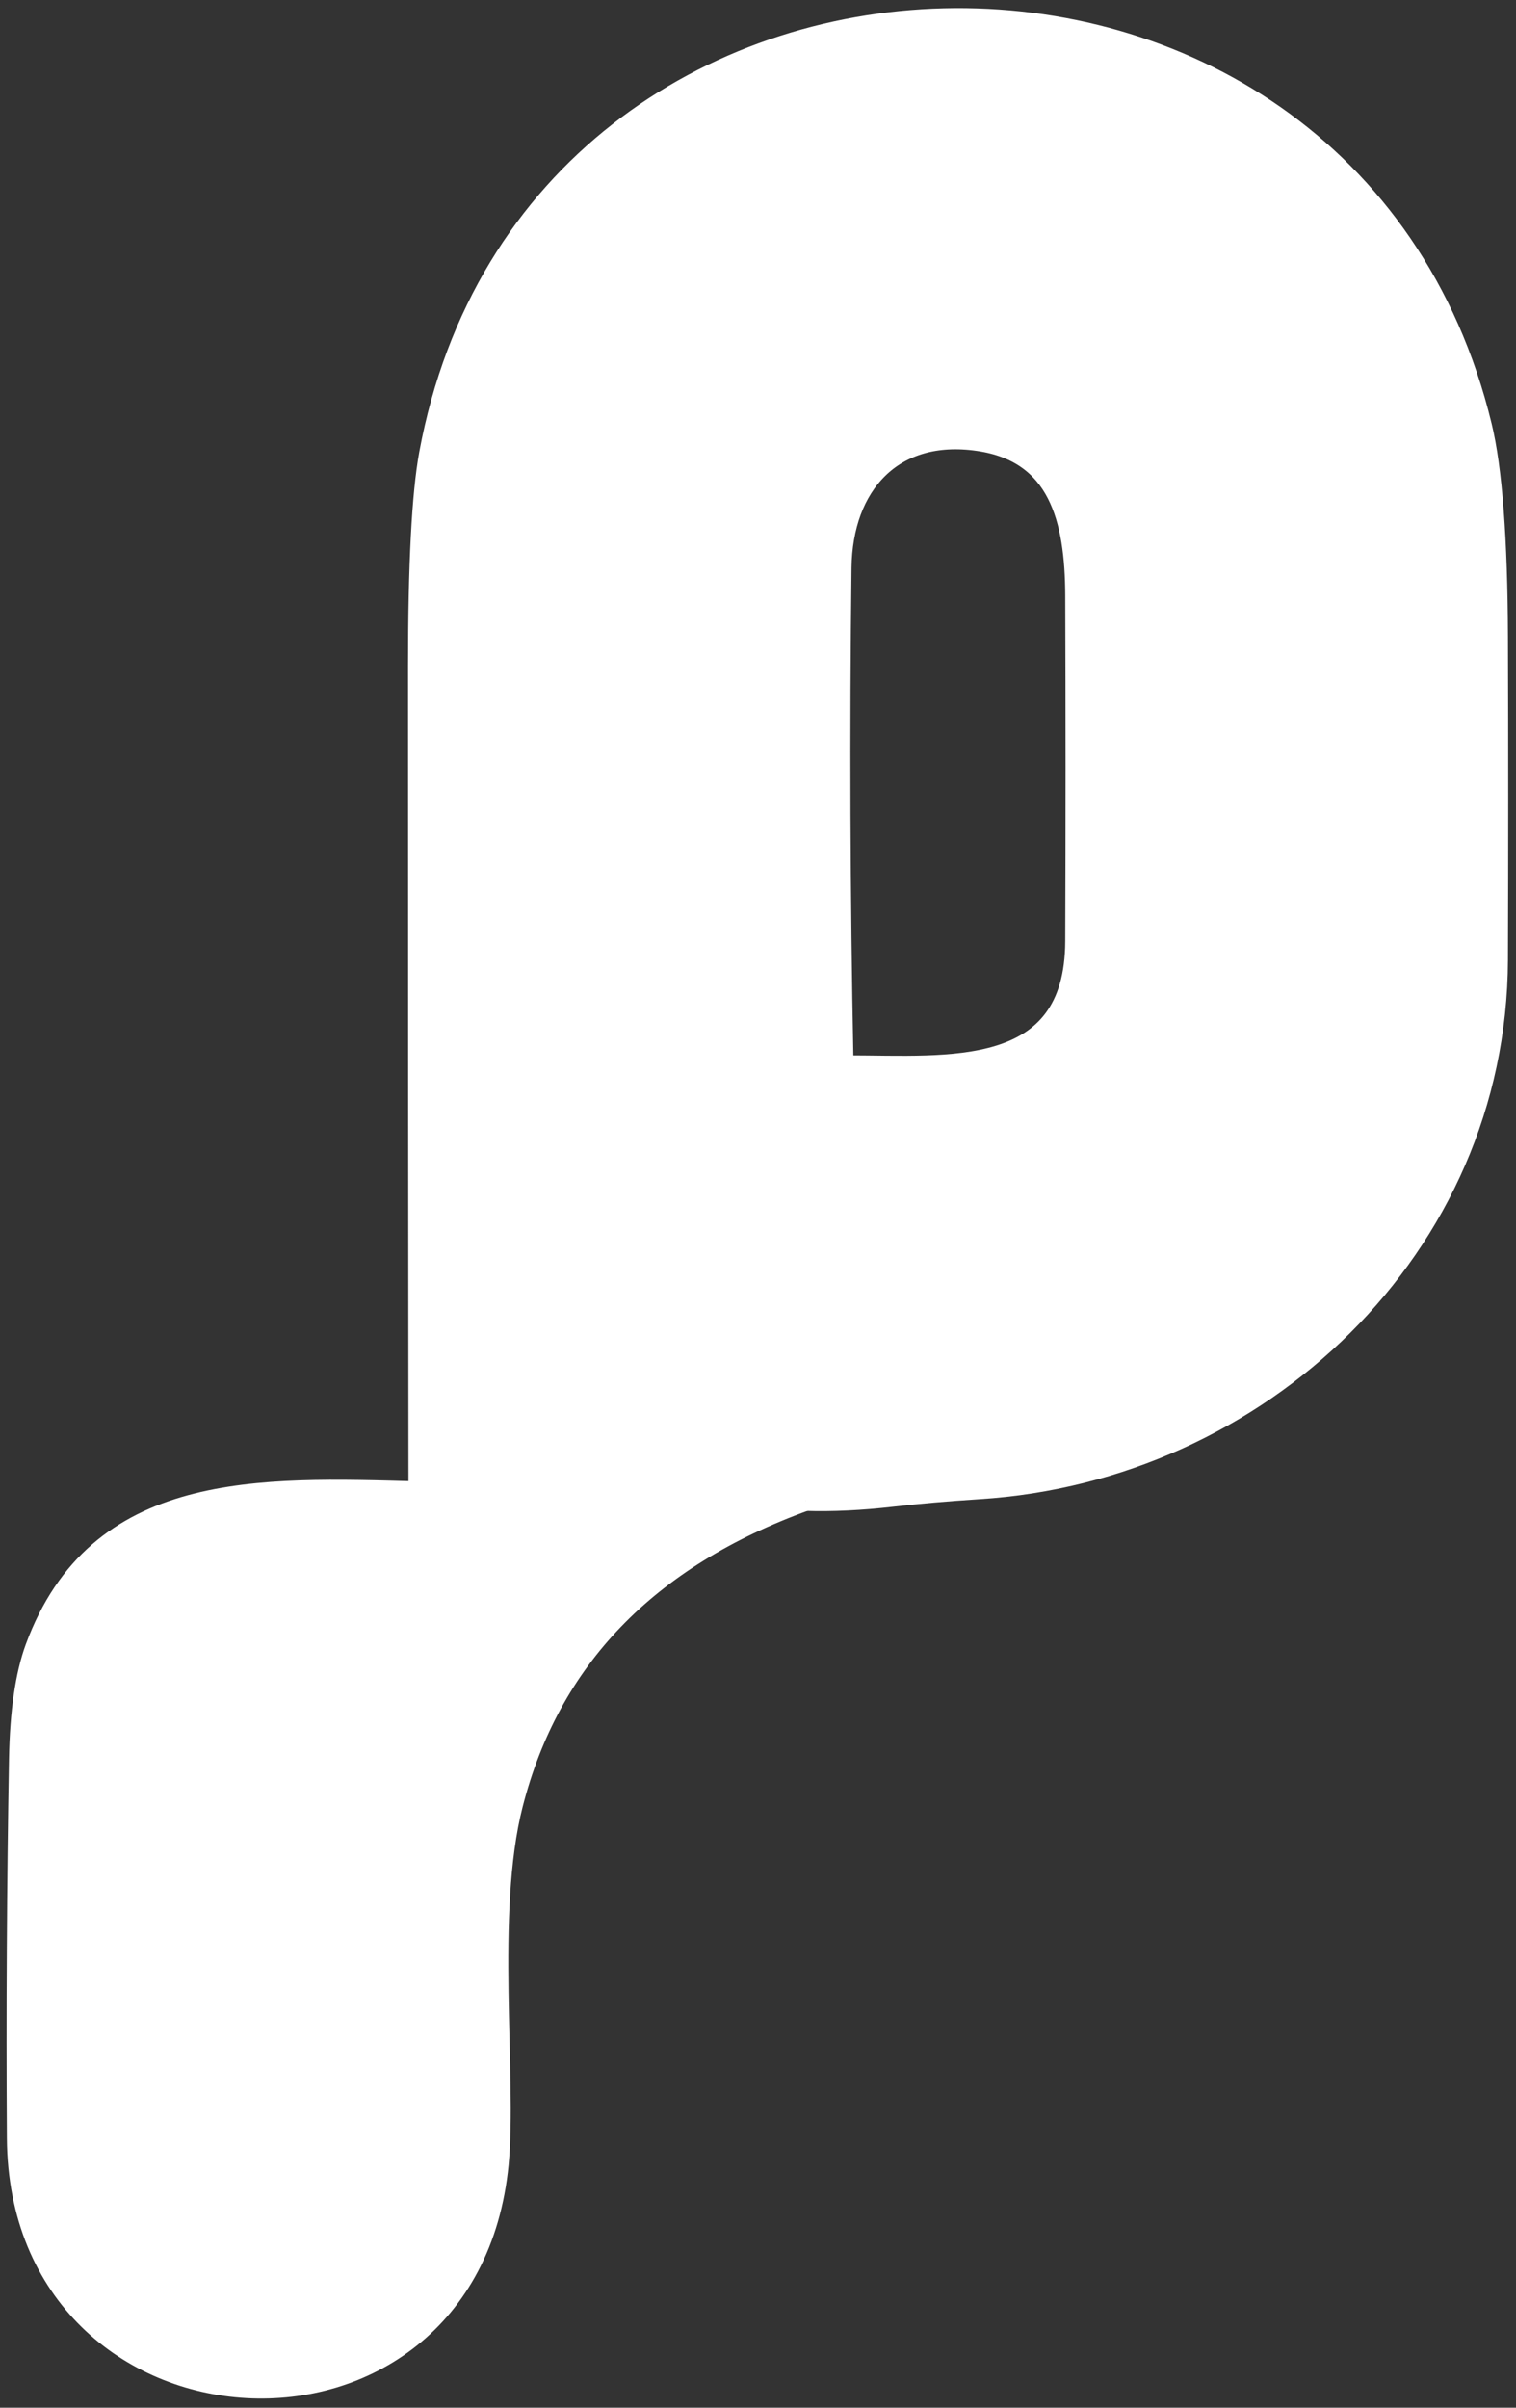 <?xml version="1.0" encoding="UTF-8"?> <svg xmlns="http://www.w3.org/2000/svg" width="143" height="227" viewBox="0 0 143 227" fill="none"><rect x="0" y="0" width="143" height="227" fill="#333333" stroke="none"/> <path d="M39.531 140.669C24.411 140.249 9.191 139.579 3.371 155.379C2.438 157.926 1.931 161.406 1.851 165.819C1.644 177.733 1.578 189.646 1.651 201.559C1.821 231.319 44.101 233.749 46.981 203.999C47.771 195.789 45.711 180.379 48.321 170.139C51.814 156.426 61.031 146.863 75.971 141.449" stroke="white" stroke-width="2"></path> <path d="M75.97 141.446C78.49 141.526 81.22 141.396 84.16 141.056C86.607 140.776 89.33 140.539 92.33 140.346C118.75 138.686 141.14 117.596 141.24 90.496C141.274 80.35 141.274 70.2 141.24 60.046C141.207 50.813 140.704 44.19 139.73 40.176C126.99 -12.314 50.4 -10.594 40.53 42.806C39.837 46.58 39.49 53.223 39.49 62.736C39.49 88.796 39.504 114.773 39.53 140.666" stroke="white" stroke-width="2"></path> <path d="M75.97 141.449C65.824 140.016 55.8 139.726 45.9 140.579C45.6 140.605 45.313 140.713 45.07 140.889C43.184 142.263 41.337 142.189 39.53 140.669" stroke="white" stroke-width="2"></path> <path d="M92.281 41.52C84.191 40.35 79.421 45.7 79.321 53.51C79.134 68.99 79.194 84.477 79.501 99.97C79.507 100.323 79.688 100.5 80.041 100.5C89.411 100.5 101.441 101.86 101.481 88.74C101.521 77.853 101.521 66.977 101.481 56.11C101.451 48.95 99.921 42.62 92.281 41.52Z" stroke="white" stroke-width="2"></path> <path d="M75.97 141.446C65.824 140.013 55.8 139.723 45.9 140.576C45.6 140.602 45.313 140.709 45.07 140.886C43.184 142.259 41.337 142.186 39.53 140.666C39.504 114.773 39.49 88.796 39.49 62.736C39.49 53.223 39.837 46.58 40.53 42.806C50.4 -10.594 126.99 -12.314 139.73 40.176C140.704 44.19 141.207 50.813 141.24 60.046C141.274 70.2 141.274 80.35 141.24 90.496C141.14 117.596 118.75 138.686 92.33 140.346C89.33 140.539 86.607 140.776 84.16 141.056C81.22 141.396 78.49 141.526 75.97 141.446ZM92.28 41.516C84.19 40.346 79.42 45.696 79.32 53.506C79.134 68.986 79.194 84.473 79.5 99.966C79.507 100.319 79.687 100.496 80.04 100.496C89.41 100.496 101.44 101.856 101.48 88.736C101.52 77.85 101.52 66.973 101.48 56.106C101.45 48.946 99.92 42.616 92.28 41.516Z" fill="white"></path> <path d="M75.97 141.449C61.03 146.863 51.813 156.426 48.32 170.139C45.71 180.379 47.77 195.789 46.98 203.999C44.1 233.749 1.82 231.319 1.65 201.559C1.577 189.646 1.643 177.733 1.85 165.819C1.93 161.406 2.437 157.926 3.37 155.379C9.19 139.579 24.41 140.249 39.53 140.669C42.246 140.669 43.5 141 44.5 141C45.5 141 45.599 140.605 45.9 140.579C55.8 139.726 65.823 140.016 75.97 141.449Z" fill="white"></path> </svg> 
